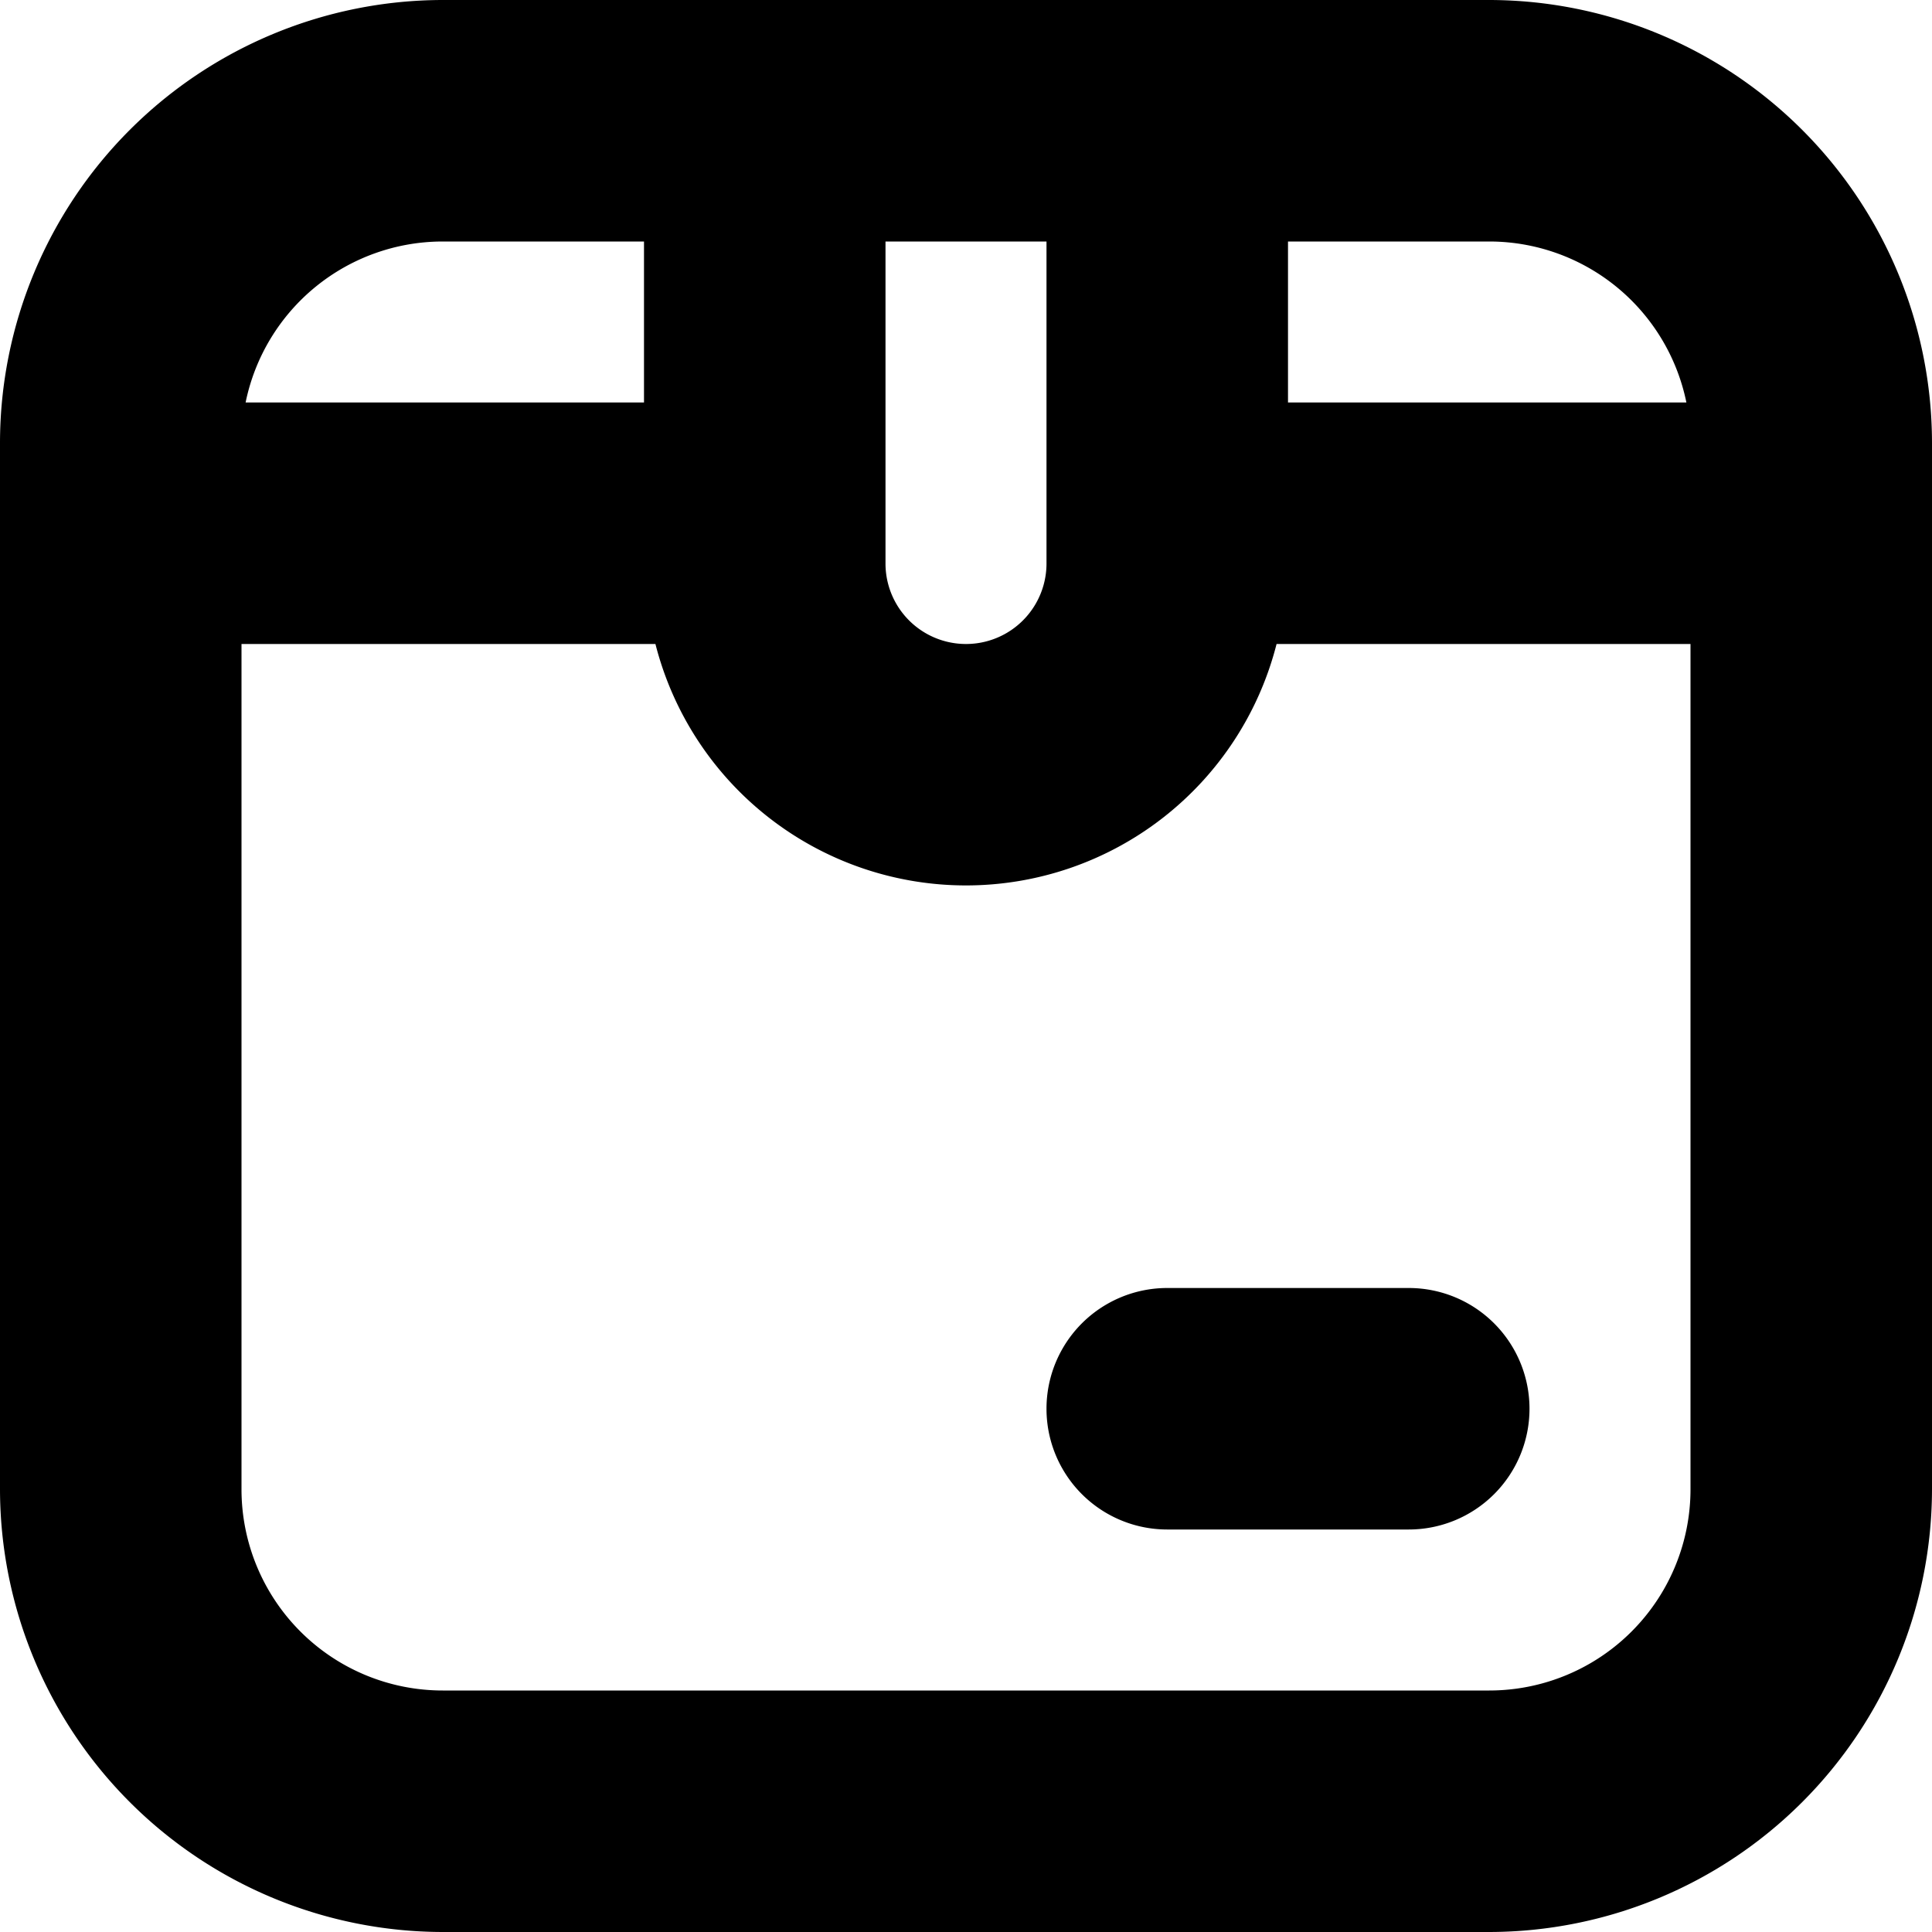 <svg id="Layer_1" height="512" viewBox="0 0 24 24" width="512" xmlns="http://www.w3.org/2000/svg" data-name="Layer 1"><path d="m18.5 0h-13a5.507 5.507 0 0 0 -5.5 5.5v13a5.507 5.507 0 0 0 5.5 5.5h13a5.507 5.507 0 0 0 5.5-5.5v-13a5.507 5.507 0 0 0 -5.5-5.5zm2.449 5h-4.949v-2h2.5a2.5 2.5 0 0 1 2.449 2zm-9.949-2h2v4a1 1 0 0 1 -2 0zm-5.5 0h2.5v2h-4.949a2.5 2.5 0 0 1 2.449-2zm13 18h-13a2.5 2.5 0 0 1 -2.5-2.5v-10.5h5.142a3.981 3.981 0 0 0 7.716 0h5.142v10.5a2.5 2.5 0 0 1 -2.5 2.5zm.5-3.5a1.5 1.5 0 0 1 -1.5 1.5h-3a1.5 1.5 0 0 1 0-3h3a1.5 1.5 0 0 1 1.5 1.5z"/></svg>